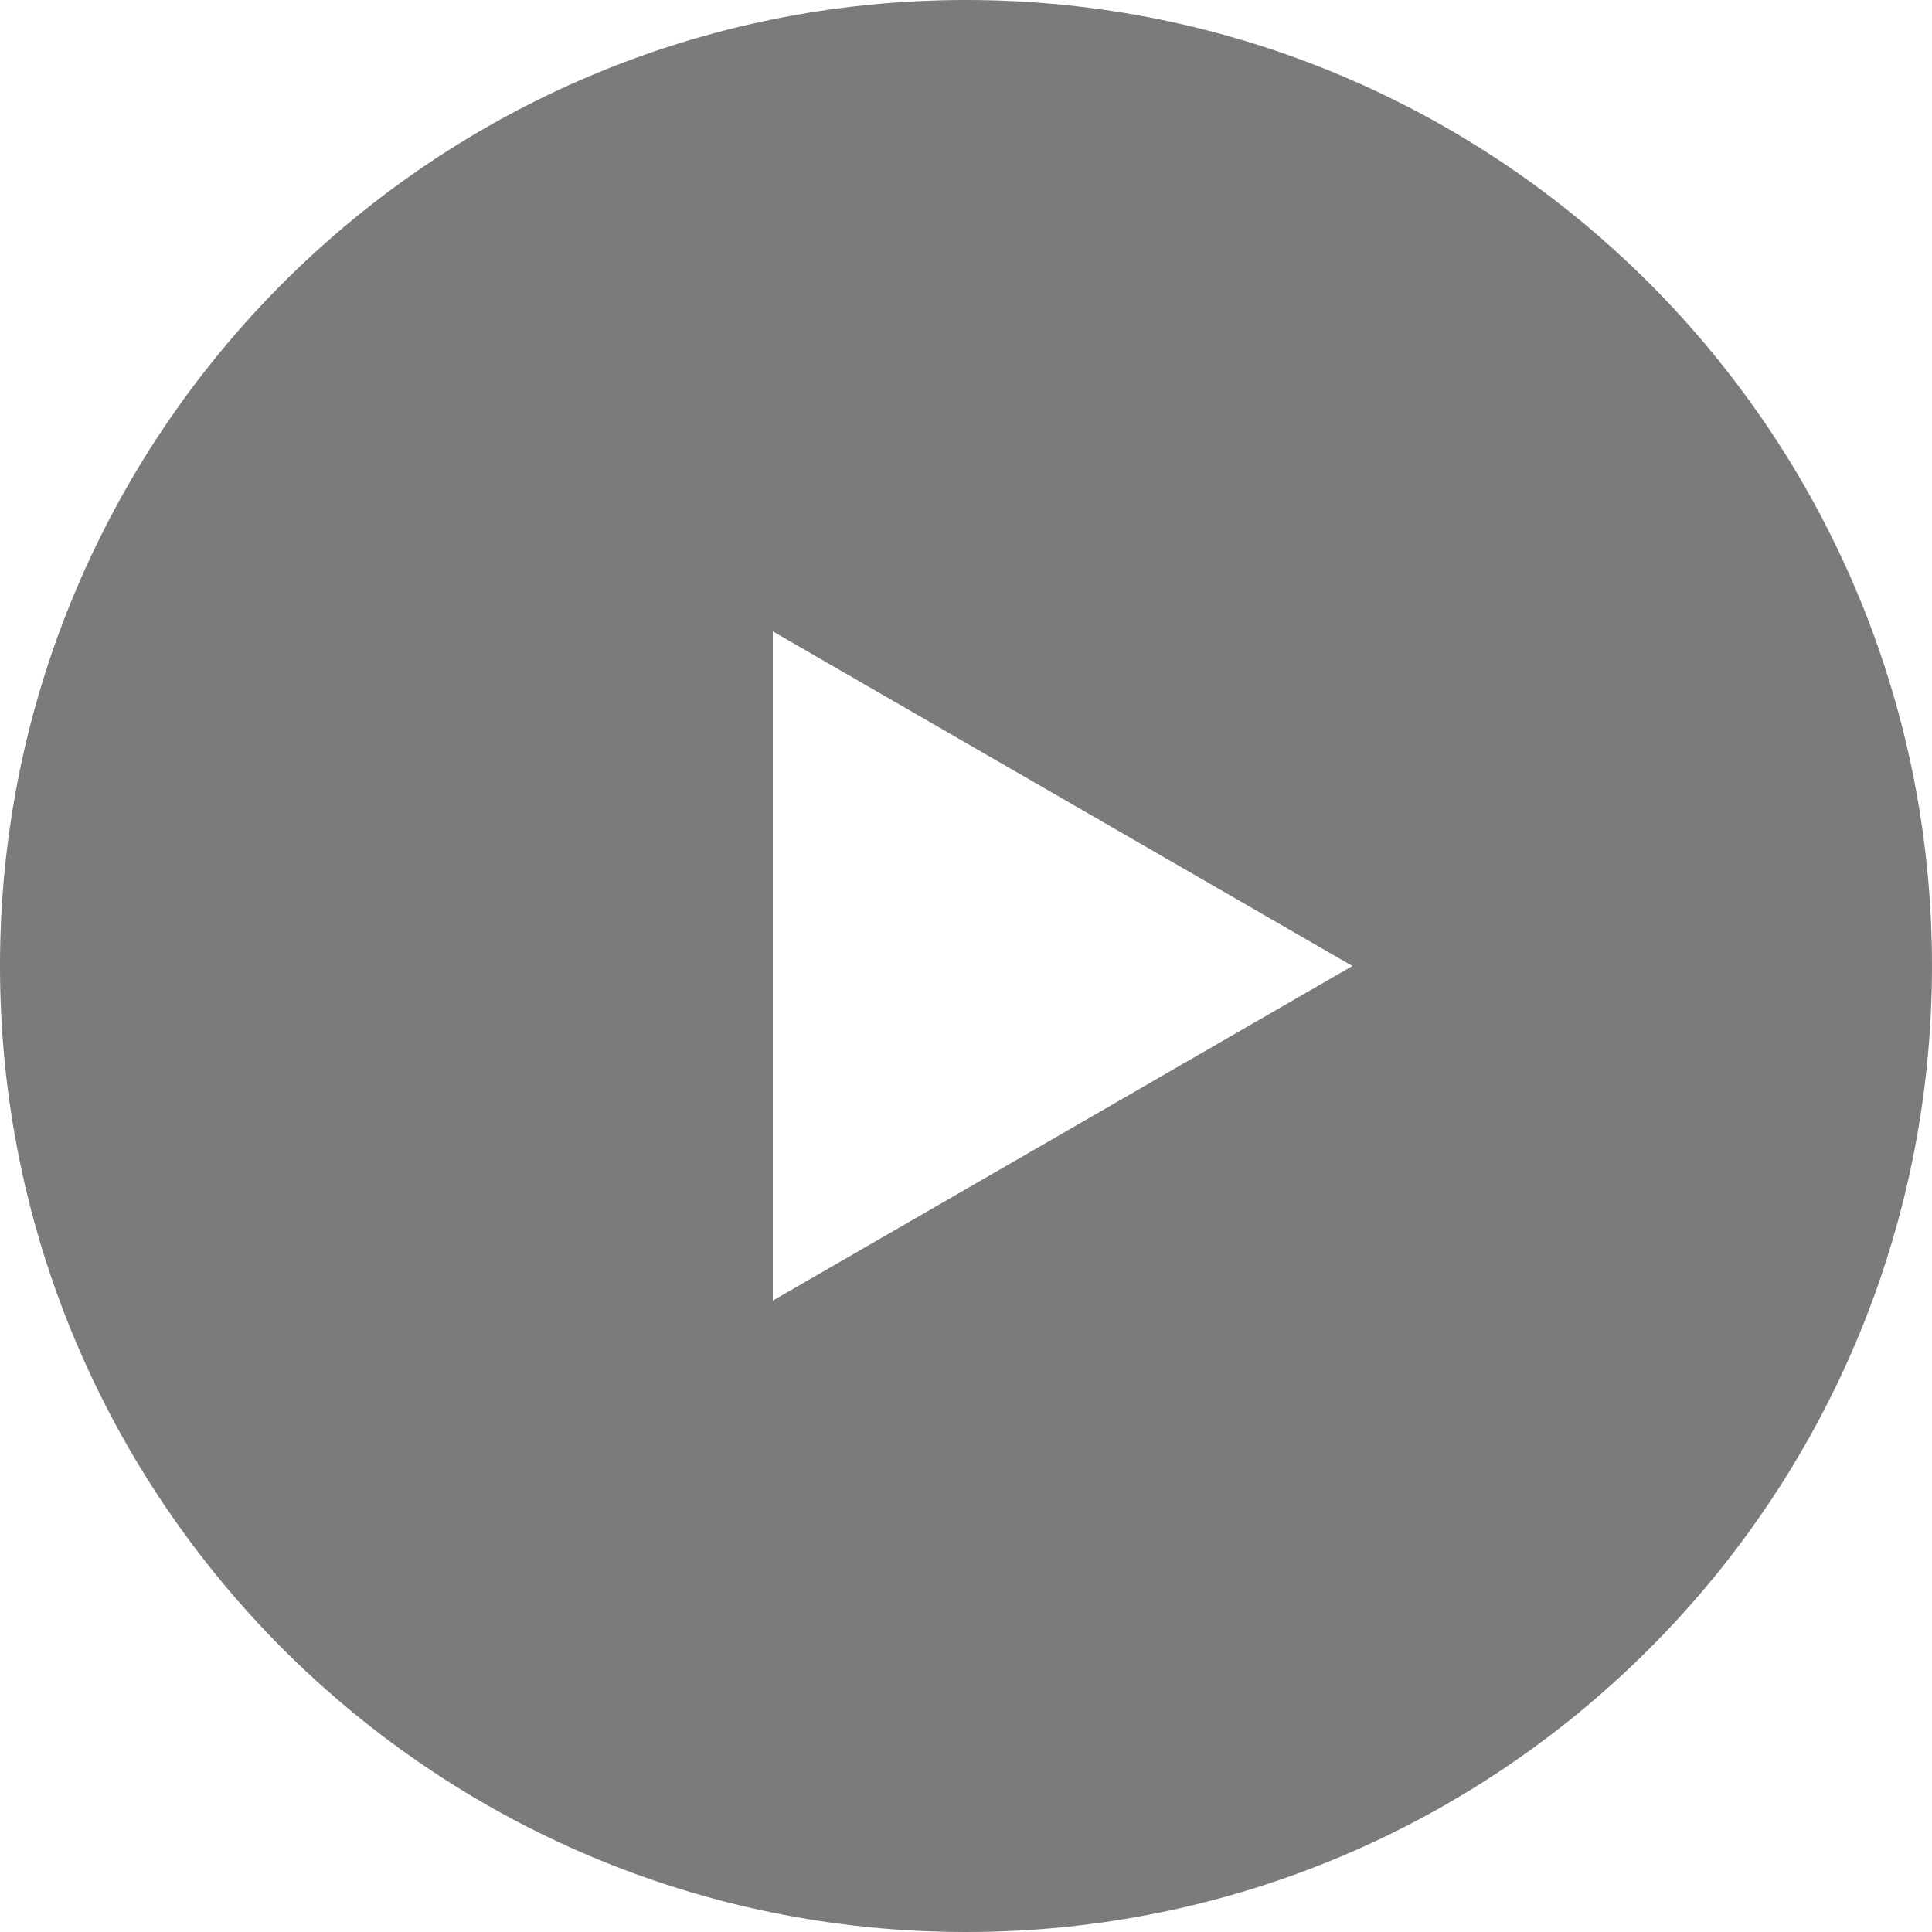 <svg viewBox="0 0 100 100" xmlns="http://www.w3.org/2000/svg"><path d="m100 50c0 27.61-22.39 50-50 50s-50-22.39-50-50 22.39-50 50-50 50 22.39 50 50zm-60-17.32v34.64s30-17.32 30-17.32z" fill="#7b7b7b"/></svg>
